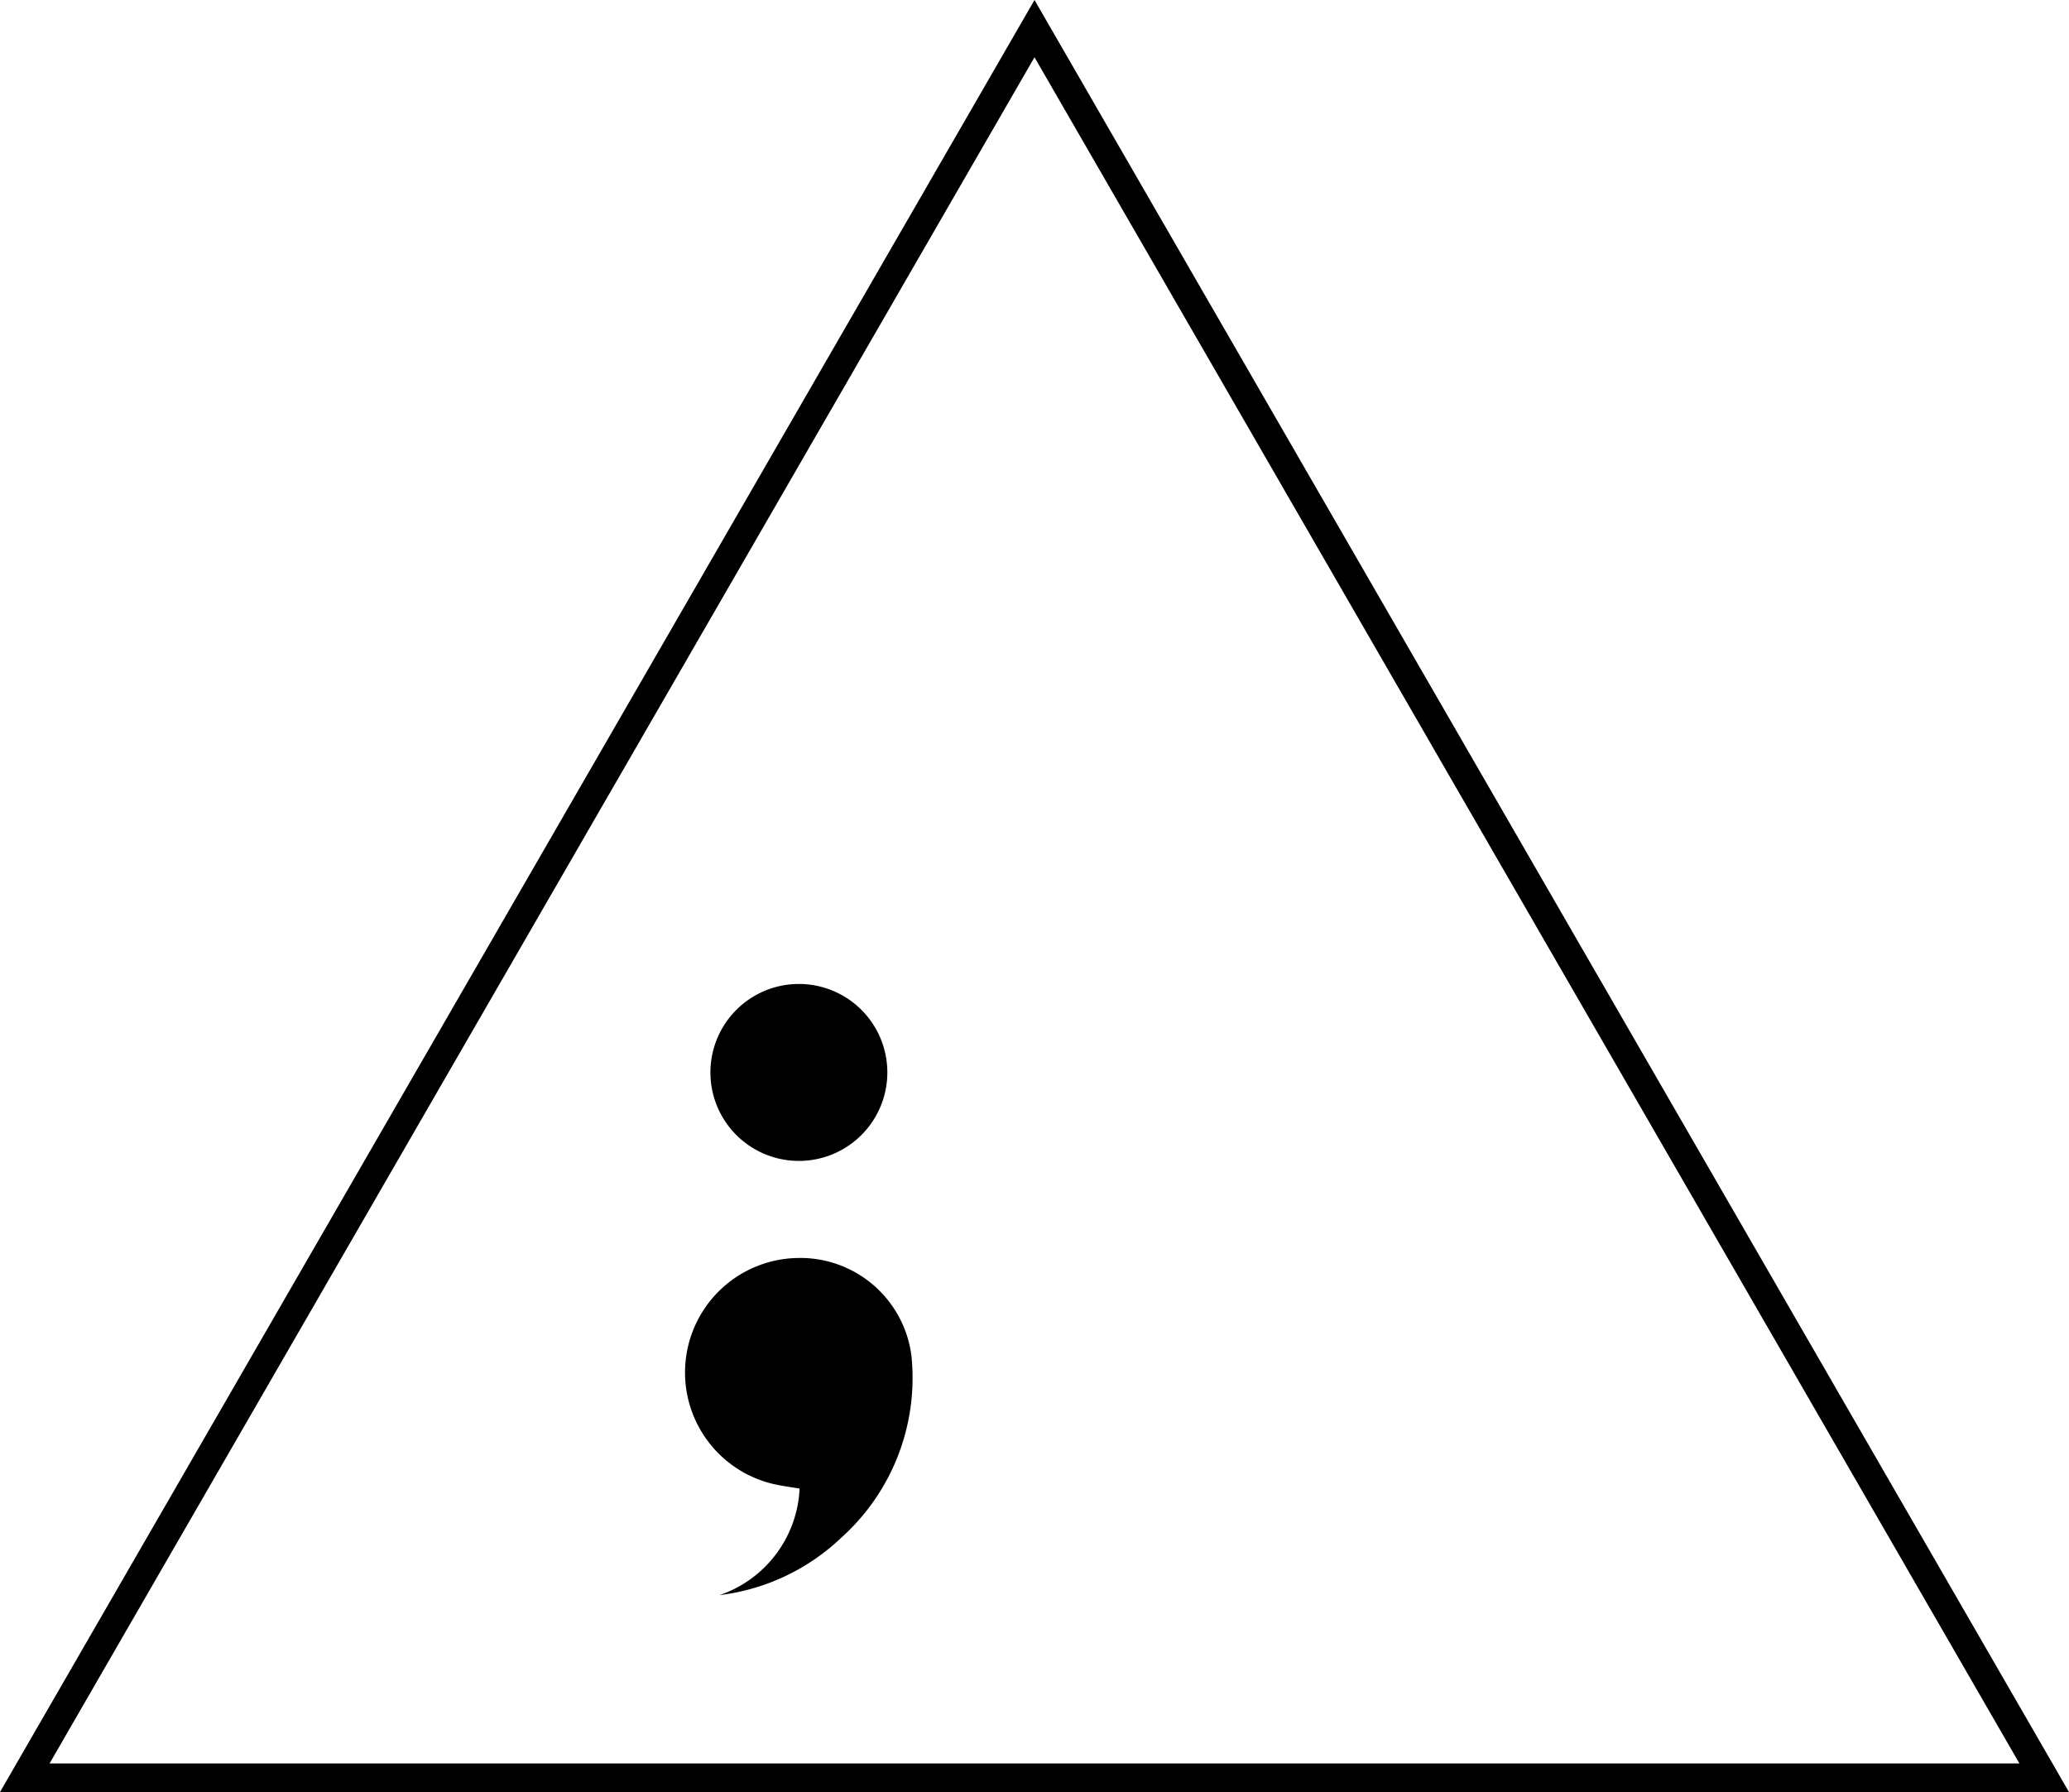 <svg xmlns="http://www.w3.org/2000/svg" id="Layer_1" data-name="Layer 1" viewBox="0 0 144.54 125.18"><polygon points="72.27 2 1.73 124.18 142.81 124.18 72.27 2" fill="none" stroke="#000" stroke-miterlimit="10" stroke-width="2"></polygon><path d="M76.72,119.33a14.93,14.93,0,0,1-8.5,4,8.26,8.26,0,0,0,5.6-7.44c-.75-.13-1.44-.21-2.1-.39a8,8,0,0,1,2-15.72,7.82,7.82,0,0,1,7.92,6.9A15,15,0,0,1,76.72,119.33Z" transform="translate(-17.96 -11.91)"></path><path d="M73.72,93a6.18,6.18,0,1,1,.1,0h-.06Z" transform="translate(-17.96 -11.91)"></path></svg>